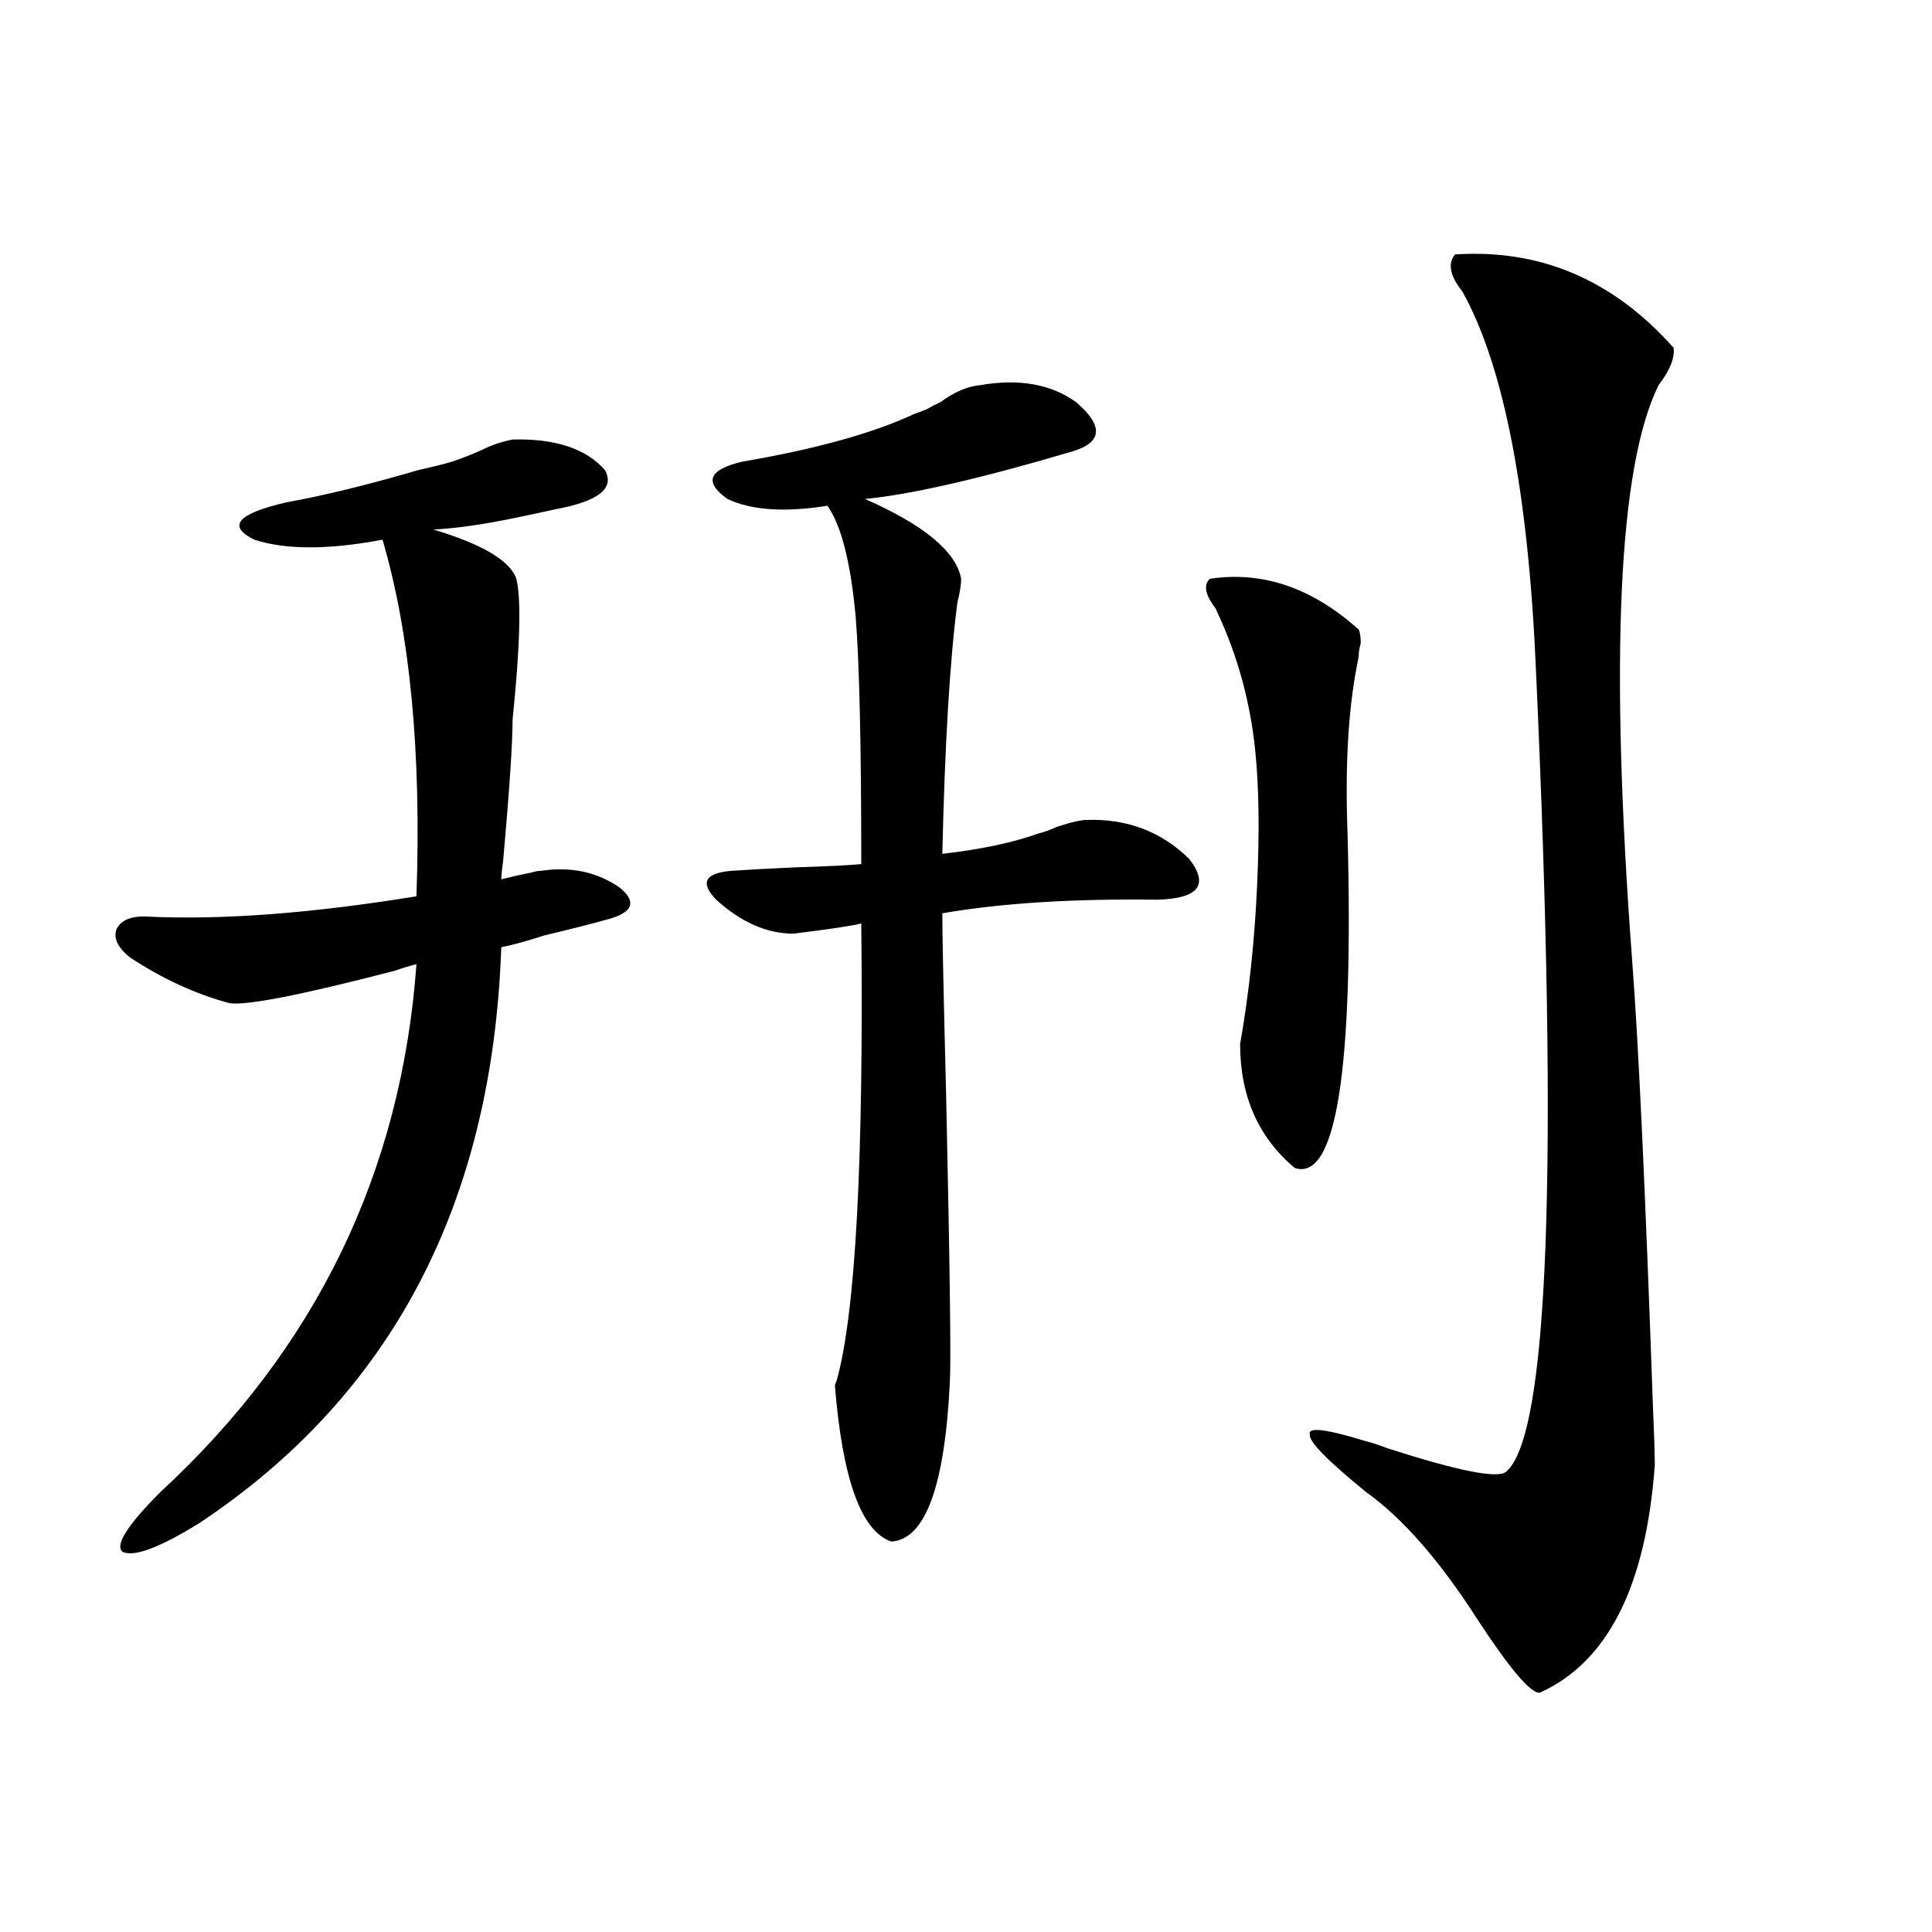 <?xml version="1.0" encoding="utf-8"?>
<!-- Generator: Adobe Illustrator 16.0.0, SVG Export Plug-In . SVG Version: 6.00 Build 0)  -->
<!DOCTYPE svg PUBLIC "-//W3C//DTD SVG 1.1//EN" "http://www.w3.org/Graphics/SVG/1.1/DTD/svg11.dtd">
<svg version="1.1" id="图层_1" xmlns="http://www.w3.org/2000/svg" xmlns:xlink="http://www.w3.org/1999/xlink" x="0px" y="0px"
	 width="1000px" height="1000px" viewBox="0 0 1000 1000" enable-background="new 0 0 1000 1000" xml:space="preserve">
<path d="M287.749,263.535c-5.213,1.181-12.042,2.637-20.487,4.395c-16.92,3.516-31.219,5.575-42.926,6.152
	c25.365,7.622,39.664,16.122,42.926,25.488c2.592,10.547,1.951,34.868-1.951,72.949c0,12.305-1.631,36.626-4.878,72.949
	c-0.655,4.696-0.976,7.91-0.976,9.668c4.543-1.167,9.756-2.335,15.609-3.516c1.951-0.577,3.567-0.879,4.878-0.879
	c15.609-2.335,29.268,0.591,40.975,8.789c9.101,7.622,6.494,13.184-7.805,16.699c-8.46,2.349-18.871,4.985-31.219,7.91
	c-9.115,2.938-16.585,4.985-22.438,6.152c-4.558,132.427-56.584,231.743-156.094,297.949c-20.822,12.896-34.146,17.88-39.999,14.941
	c-3.902-3.516,2.592-13.761,19.512-30.762c80.639-74.405,124.875-165.522,132.68-273.34c-2.606,0.591-6.509,1.758-11.707,3.516
	c-47.483,12.305-75.775,17.88-84.876,16.699c-17.561-4.683-34.801-12.593-51.706-23.73c-6.509-5.273-8.78-10.245-6.829-14.941
	c2.592-4.683,8.125-6.729,16.585-6.152c38.368,1.758,84.541-1.758,138.533-10.547c2.592-74.405-3.262-135.929-17.561-184.57
	c-27.972,5.273-50.09,5.273-66.34,0c-14.313-7.031-8.78-13.472,16.585-19.336c19.512-3.516,42.271-9.077,68.291-16.699
	c7.805-1.758,13.658-3.214,17.561-4.395c5.198-1.758,10.396-3.804,15.609-6.152c4.543-2.335,9.756-4.093,15.609-5.273
	c22.104-0.577,38.048,4.696,47.804,15.82C318.313,252.7,309.853,259.442,287.749,263.535z M507.256,199.375
	c20.152-3.516,36.737-0.577,49.755,8.789c14.299,12.305,13.658,20.806-1.951,25.488c-47.483,14.063-83.26,22.274-107.314,24.609
	c30.563,13.485,47.148,27.246,49.755,41.309c0,2.938-0.655,7.031-1.951,12.305c-3.902,29.883-6.509,73.251-7.805,130.078
	c20.152-2.335,36.737-5.851,49.755-10.547c2.592-0.577,5.854-1.758,9.756-3.516c7.149-2.335,12.348-3.516,15.609-3.516
	c20.808-0.577,38.368,6.152,52.682,20.215c10.396,13.485,4.878,20.517-16.585,21.094c-43.581-0.577-80.653,1.758-111.217,7.031
	c0,11.138,0.641,42.188,1.951,93.164c1.951,89.071,2.592,138.867,1.951,149.414c-2.606,53.915-12.683,81.45-30.243,82.617
	c-15.609-5.273-25.365-32.218-29.268-80.859l0.976-2.637c9.756-35.156,13.979-113.956,12.683-236.426
	c-4.558,1.181-16.265,2.938-35.121,5.273c-13.658,0-26.996-5.851-39.999-17.578c-8.46-8.789-5.854-13.761,7.805-14.941
	c8.445-0.577,19.177-1.167,32.194-1.758c18.201-0.577,29.908-1.167,35.121-1.758c0-61.523-0.976-104.288-2.927-128.32
	c-2.606-28.125-7.484-47.159-14.634-57.129c-22.118,3.516-39.358,2.349-51.706-3.516c-12.362-8.789-9.756-15.229,7.805-19.336
	c37.713-6.44,67.315-14.64,88.778-24.609c3.247-1.167,5.519-2.046,6.829-2.637c1.951-1.167,4.223-2.335,6.829-3.516
	C493.918,202.891,500.747,199.966,507.256,199.375z M626.277,299.57c27.316-4.093,53.002,4.696,77.071,26.367
	c0.641,1.758,0.976,4.106,0.976,7.031c-0.655,2.349-0.976,4.106-0.976,5.273c0,1.181-0.335,3.228-0.976,6.152
	c-4.558,23.442-6.188,52.446-4.878,87.012c3.247,122.47-5.854,180.176-27.316,173.145c-18.871-15.82-28.292-37.202-28.292-64.16
	c4.543-25.776,7.47-53.022,8.78-81.738c1.296-28.125,0.976-51.554-0.976-70.313c-2.606-25.187-9.115-48.917-19.512-71.191
	c-0.655-1.758-1.311-2.925-1.951-3.516C623.671,307.192,623.016,302.509,626.277,299.57z M753.104,131.699
	c44.222-2.925,81.949,13.184,113.168,48.34c0.641,5.273-1.951,11.728-7.805,19.336c-20.822,42.188-25.365,141.504-13.658,297.949
	c3.247,42.188,6.829,118.954,10.731,230.273c0.641,14.653,0.976,24.911,0.976,30.762c-4.558,62.69-24.39,101.953-59.511,117.773
	c-4.558,0.577-15.289-12.017-32.194-37.793c-19.512-30.46-38.703-52.433-57.56-65.918c-20.167-16.397-29.923-26.367-29.268-29.883
	c-1.311-4.093,8.445-2.925,29.268,3.516c2.592,0.591,6.174,1.758,10.731,3.516c36.417,11.728,56.904,15.82,61.462,12.305
	c22.104-18.155,27.316-156.144,15.609-413.965c-3.902-92.573-16.585-158.203-38.048-196.875
	C750.497,142.837,749.201,136.396,753.104,131.699z"/>
</svg>

